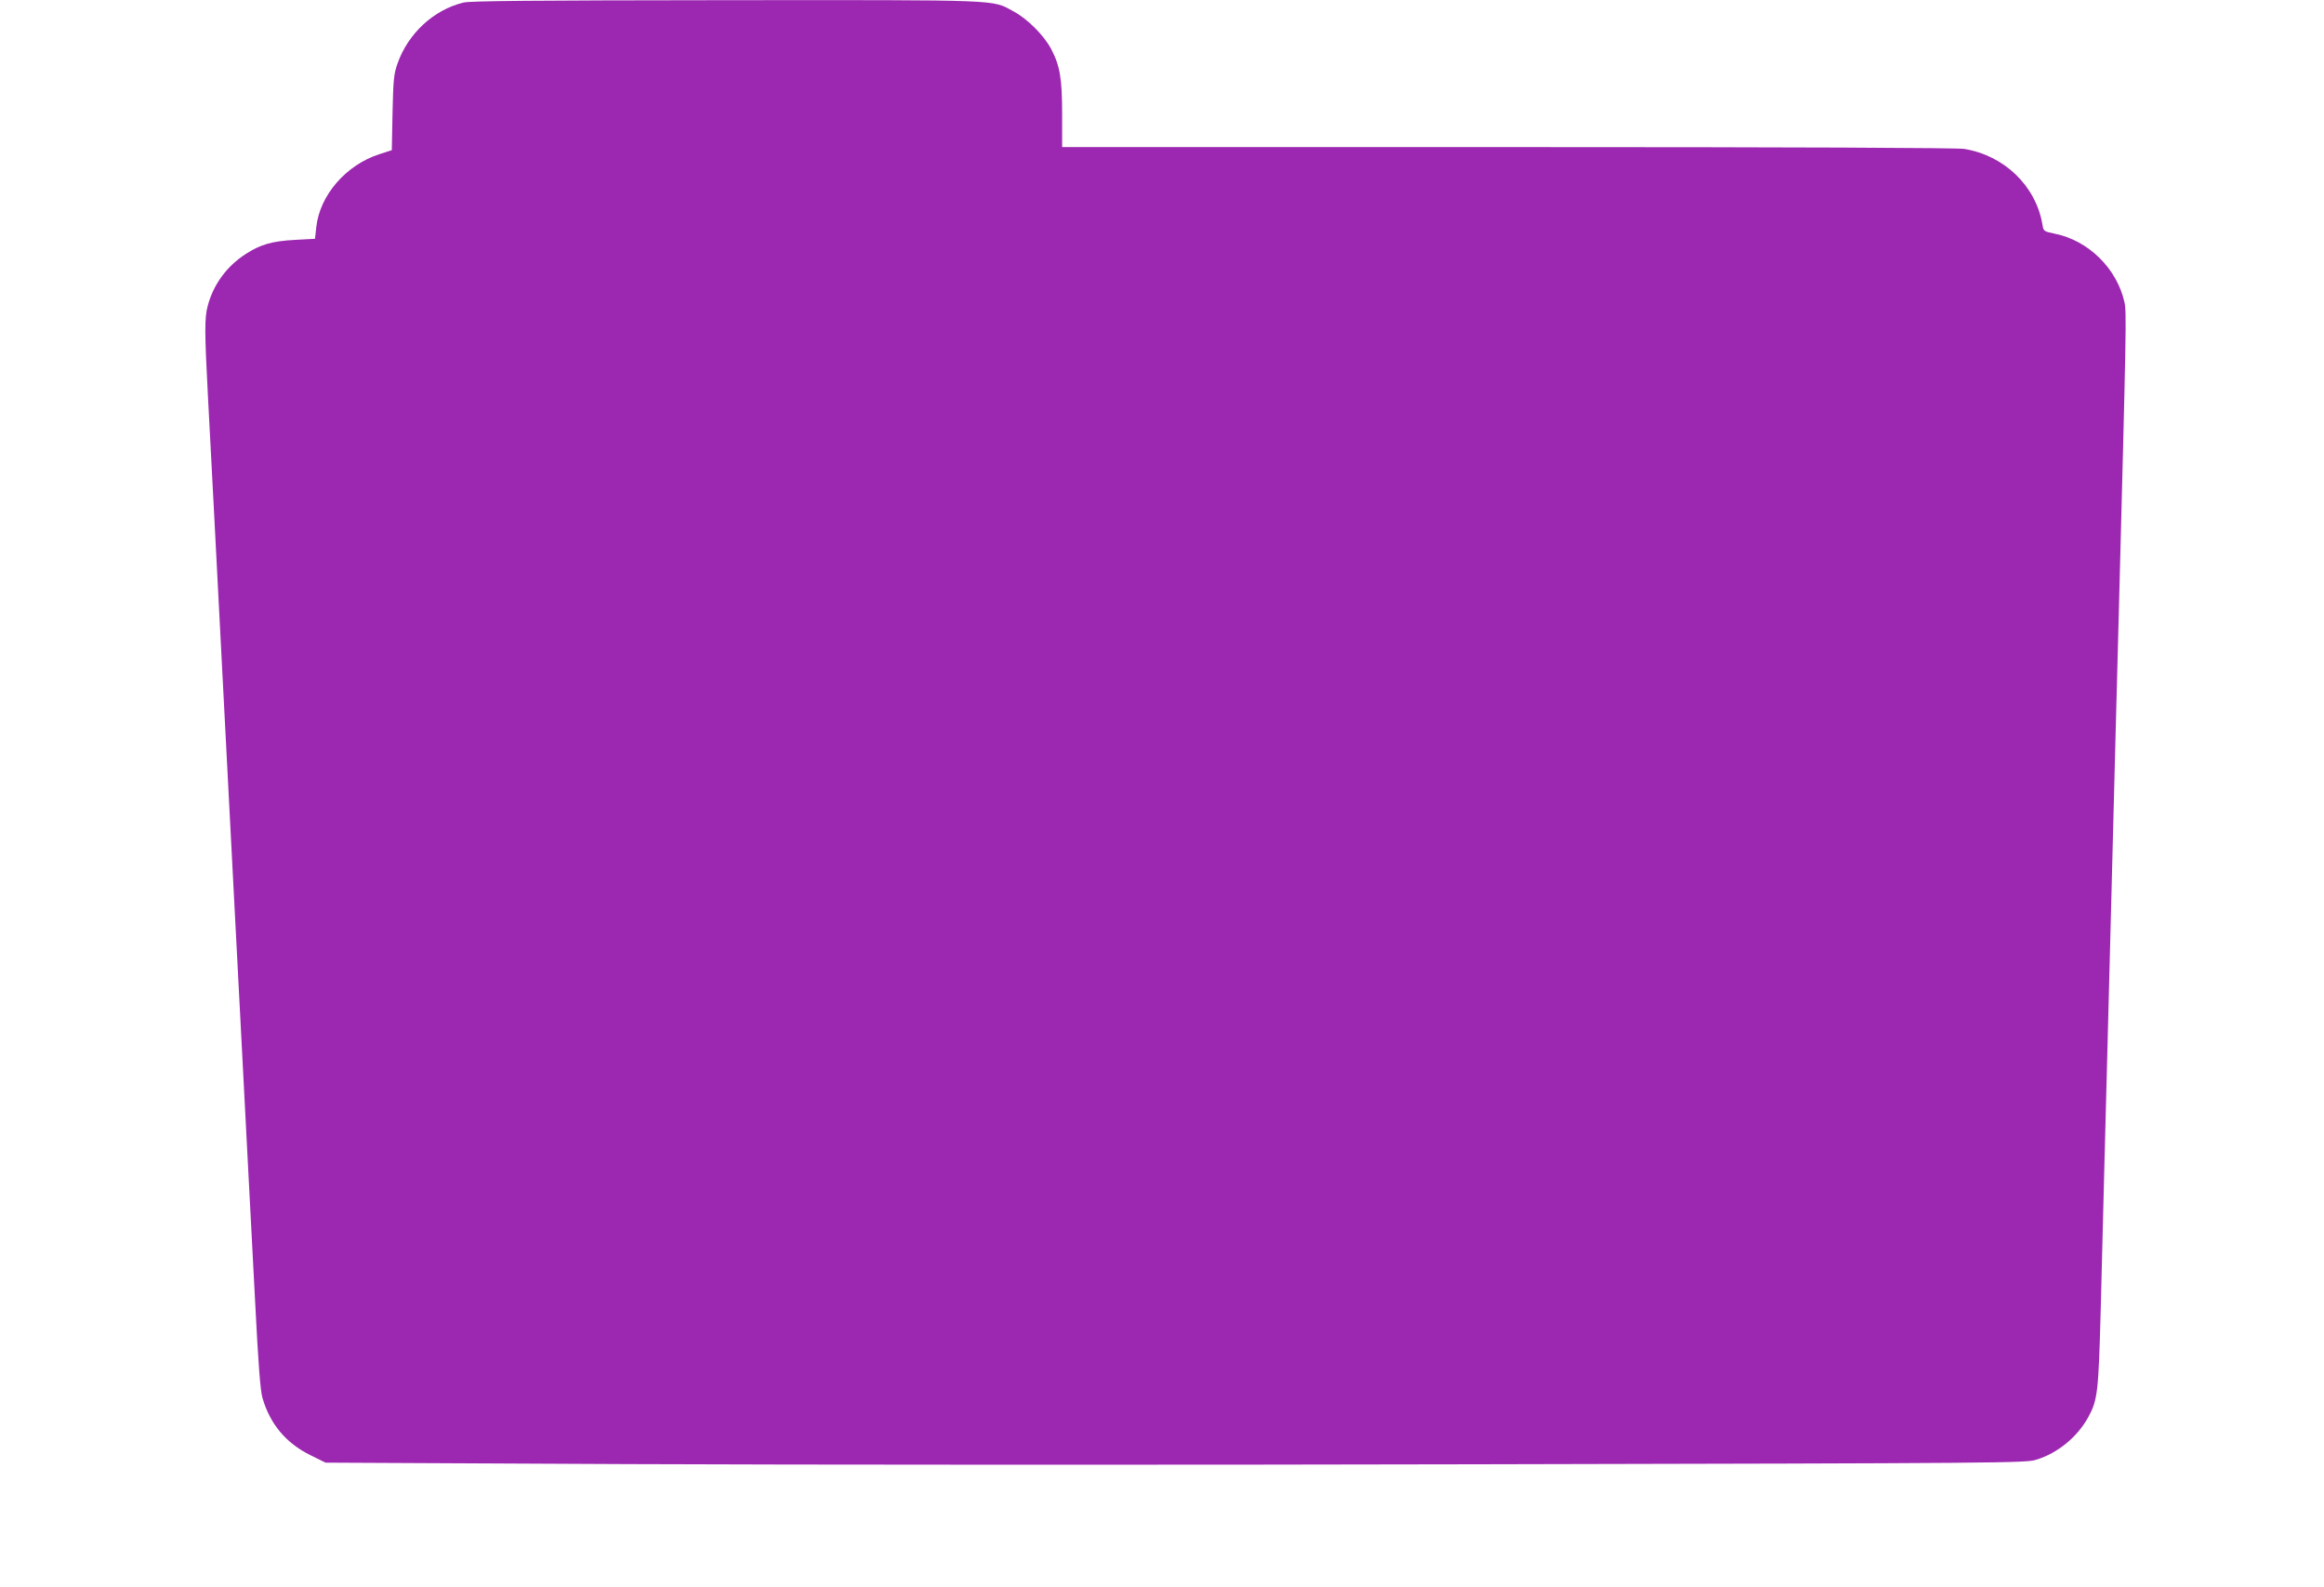 <?xml version="1.0" standalone="no"?>
<!DOCTYPE svg PUBLIC "-//W3C//DTD SVG 20010904//EN"
 "http://www.w3.org/TR/2001/REC-SVG-20010904/DTD/svg10.dtd">
<svg version="1.0" xmlns="http://www.w3.org/2000/svg"
 width="1280pt" height="874pt" viewBox="0 0 1280 874"
 preserveAspectRatio="xMidYMid meet">
<g transform="translate(0,874) scale(0.1,-0.1)"
fill="#9c27b0" stroke="none">
<path d="M2553 8726 c-165 -40 -306 -171 -364 -337 -20 -56 -23 -90 -27 -270
l-4 -206 -68 -22 c-184 -59 -329 -226 -348 -402 l-7 -64 -110 -6 c-127 -7
-190 -25 -272 -78 -105 -68 -178 -168 -209 -286 -18 -64 -17 -149 1 -491 8
-153 24 -453 35 -666 19 -363 31 -591 80 -1543 11 -209 33 -641 50 -960 17
-319 39 -751 50 -960 11 -209 31 -596 45 -860 18 -354 29 -495 41 -535 42
-143 129 -247 262 -313 l85 -42 1661 -8 c914 -4 3020 -5 4681 -1 2921 6 3021
7 3080 25 118 36 228 126 288 237 50 92 55 137 67 582 6 228 15 582 20 785 5
204 14 548 20 765 6 217 15 564 20 770 5 206 14 555 20 775 6 220 15 560 20
755 41 1563 43 1651 31 1706 -42 186 -199 340 -384 377 -61 13 -62 13 -68 52
-37 212 -210 379 -431 415 -42 6 -896 10 -2515 10 l-2453 0 0 178 c0 201 -12
271 -62 365 -40 74 -131 165 -207 205 -120 65 -46 62 -1581 61 -1080 -1 -1407
-4 -1447 -13z"/>
</g>
</svg>

